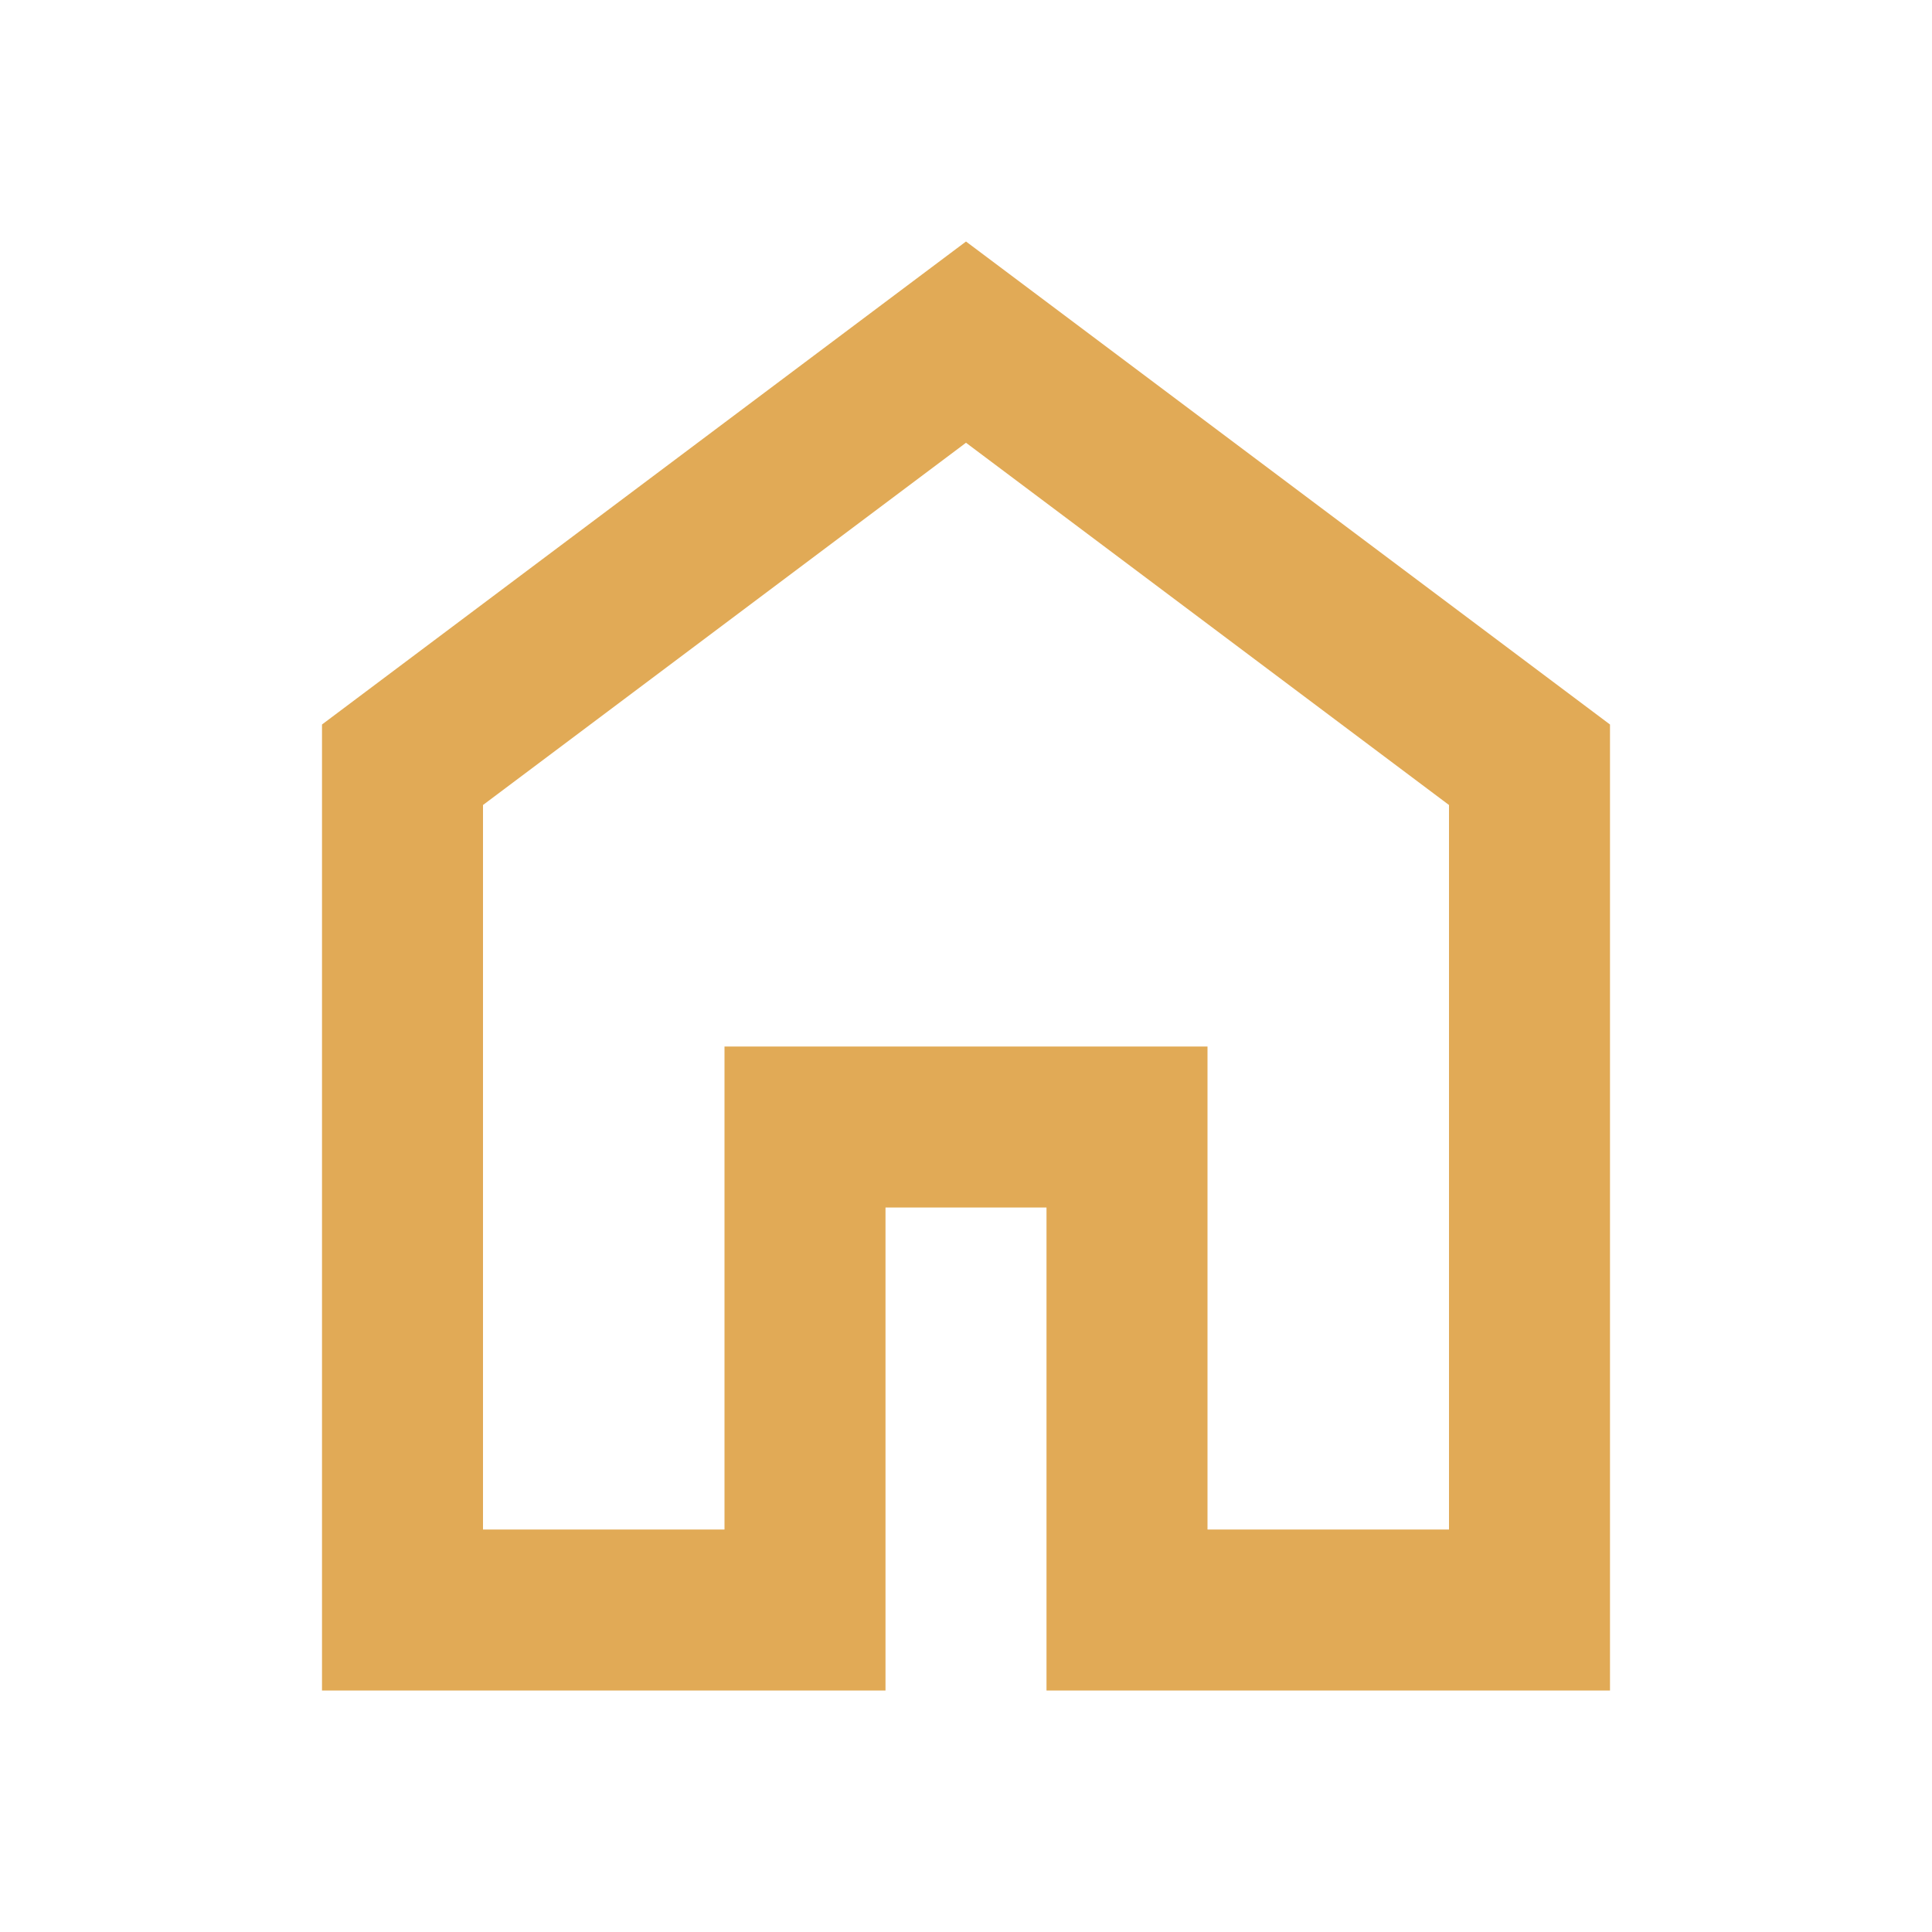 <?xml version="1.0" encoding="UTF-8"?>
<svg xmlns="http://www.w3.org/2000/svg" width="48" height="48" viewBox="0 0 48 48" fill="none">
  <path d="M12 38H18V26H30V38H36V20L24 11L12 20V38ZM8 42V18L24 6L40 18V42H26V30H22V42H8Z" fill="#E1AA56"></path>
</svg>
